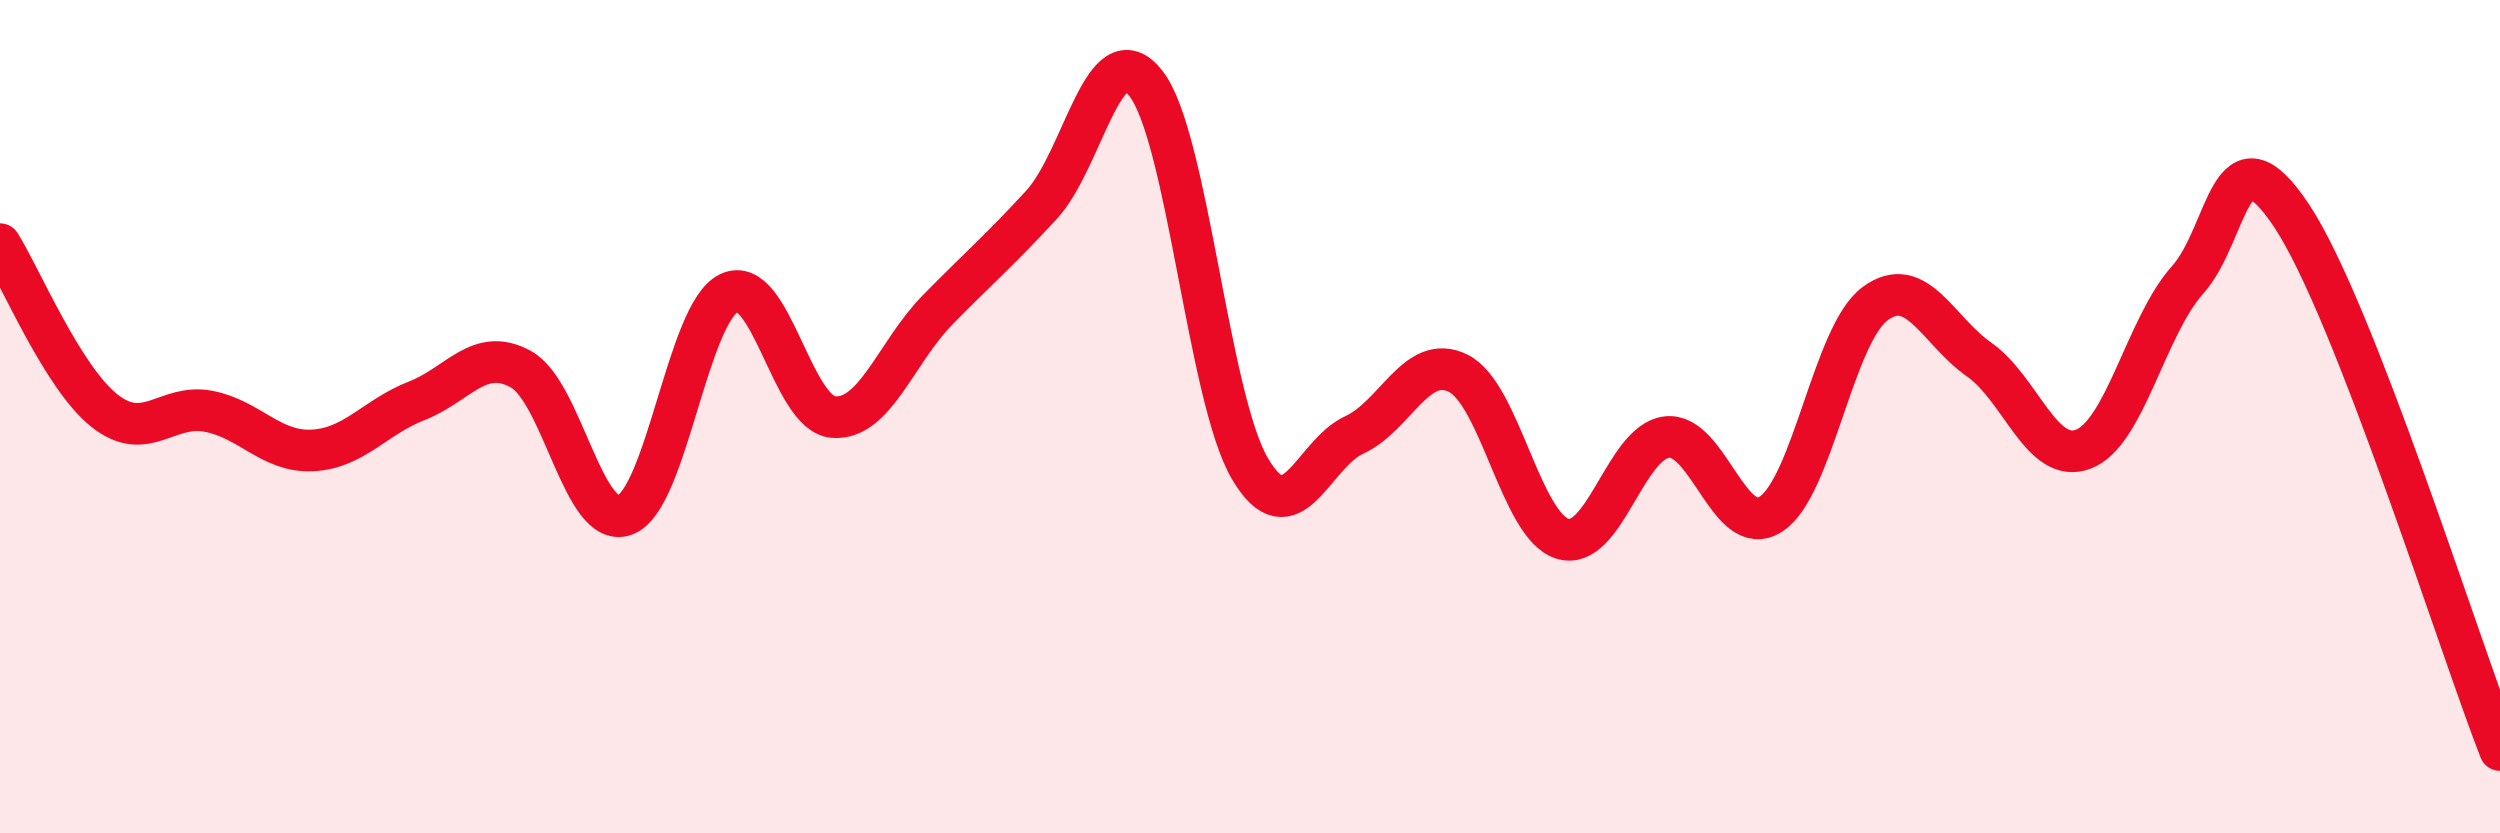 
    <svg width="60" height="20" viewBox="0 0 60 20" xmlns="http://www.w3.org/2000/svg">
      <path
        d="M 0,5.86 C 0.5,6.66 1.5,9.05 2.5,9.85 C 3.5,10.65 4,9.68 5,9.87 C 6,10.06 6.5,10.86 7.5,10.81 C 8.5,10.76 9,10.01 10,9.62 C 11,9.23 11.5,8.31 12.5,8.86 C 13.5,9.41 14,12.73 15,12.36 C 16,11.99 16.5,7.5 17.5,7.03 C 18.5,6.56 19,9.93 20,10.01 C 21,10.09 21.5,8.46 22.5,7.44 C 23.5,6.42 24,6 25,4.91 C 26,3.82 26.5,0.73 27.5,2 C 28.5,3.27 29,9.56 30,11.25 C 31,12.94 31.5,10.9 32.5,10.44 C 33.5,9.98 34,8.46 35,8.96 C 36,9.46 36.5,12.62 37.5,12.93 C 38.5,13.24 39,10.61 40,10.49 C 41,10.37 41.5,12.98 42.5,12.34 C 43.5,11.7 44,8.03 45,7.29 C 46,6.55 46.5,7.93 47.5,8.63 C 48.5,9.33 49,11.16 50,10.78 C 51,10.4 51.5,7.84 52.5,6.72 C 53.5,5.6 53.5,2.92 55,5.18 C 56.5,7.44 59,15.44 60,18L60 20L0 20Z"
        fill="#EB0A25"
        opacity="0.1"
        stroke-linecap="round"
        stroke-linejoin="round"
      />
      <path
        d="M 0,5.86 C 0.5,6.66 1.5,9.05 2.5,9.85 C 3.5,10.65 4,9.68 5,9.87 C 6,10.06 6.5,10.86 7.5,10.81 C 8.5,10.76 9,10.01 10,9.62 C 11,9.23 11.5,8.31 12.5,8.86 C 13.5,9.41 14,12.73 15,12.36 C 16,11.99 16.5,7.5 17.5,7.03 C 18.5,6.56 19,9.93 20,10.01 C 21,10.09 21.5,8.46 22.5,7.44 C 23.5,6.42 24,6 25,4.91 C 26,3.82 26.5,0.73 27.5,2 C 28.5,3.27 29,9.56 30,11.25 C 31,12.94 31.5,10.9 32.5,10.44 C 33.5,9.98 34,8.46 35,8.96 C 36,9.46 36.5,12.62 37.5,12.93 C 38.5,13.24 39,10.61 40,10.49 C 41,10.37 41.5,12.98 42.5,12.34 C 43.5,11.7 44,8.03 45,7.29 C 46,6.55 46.5,7.93 47.5,8.63 C 48.5,9.33 49,11.16 50,10.78 C 51,10.4 51.5,7.84 52.5,6.72 C 53.5,5.6 53.5,2.92 55,5.18 C 56.5,7.44 59,15.44 60,18"
        stroke="#EB0A25"
        stroke-width="1"
        fill="none"
        stroke-linecap="round"
        stroke-linejoin="round"
      />
    </svg>
  